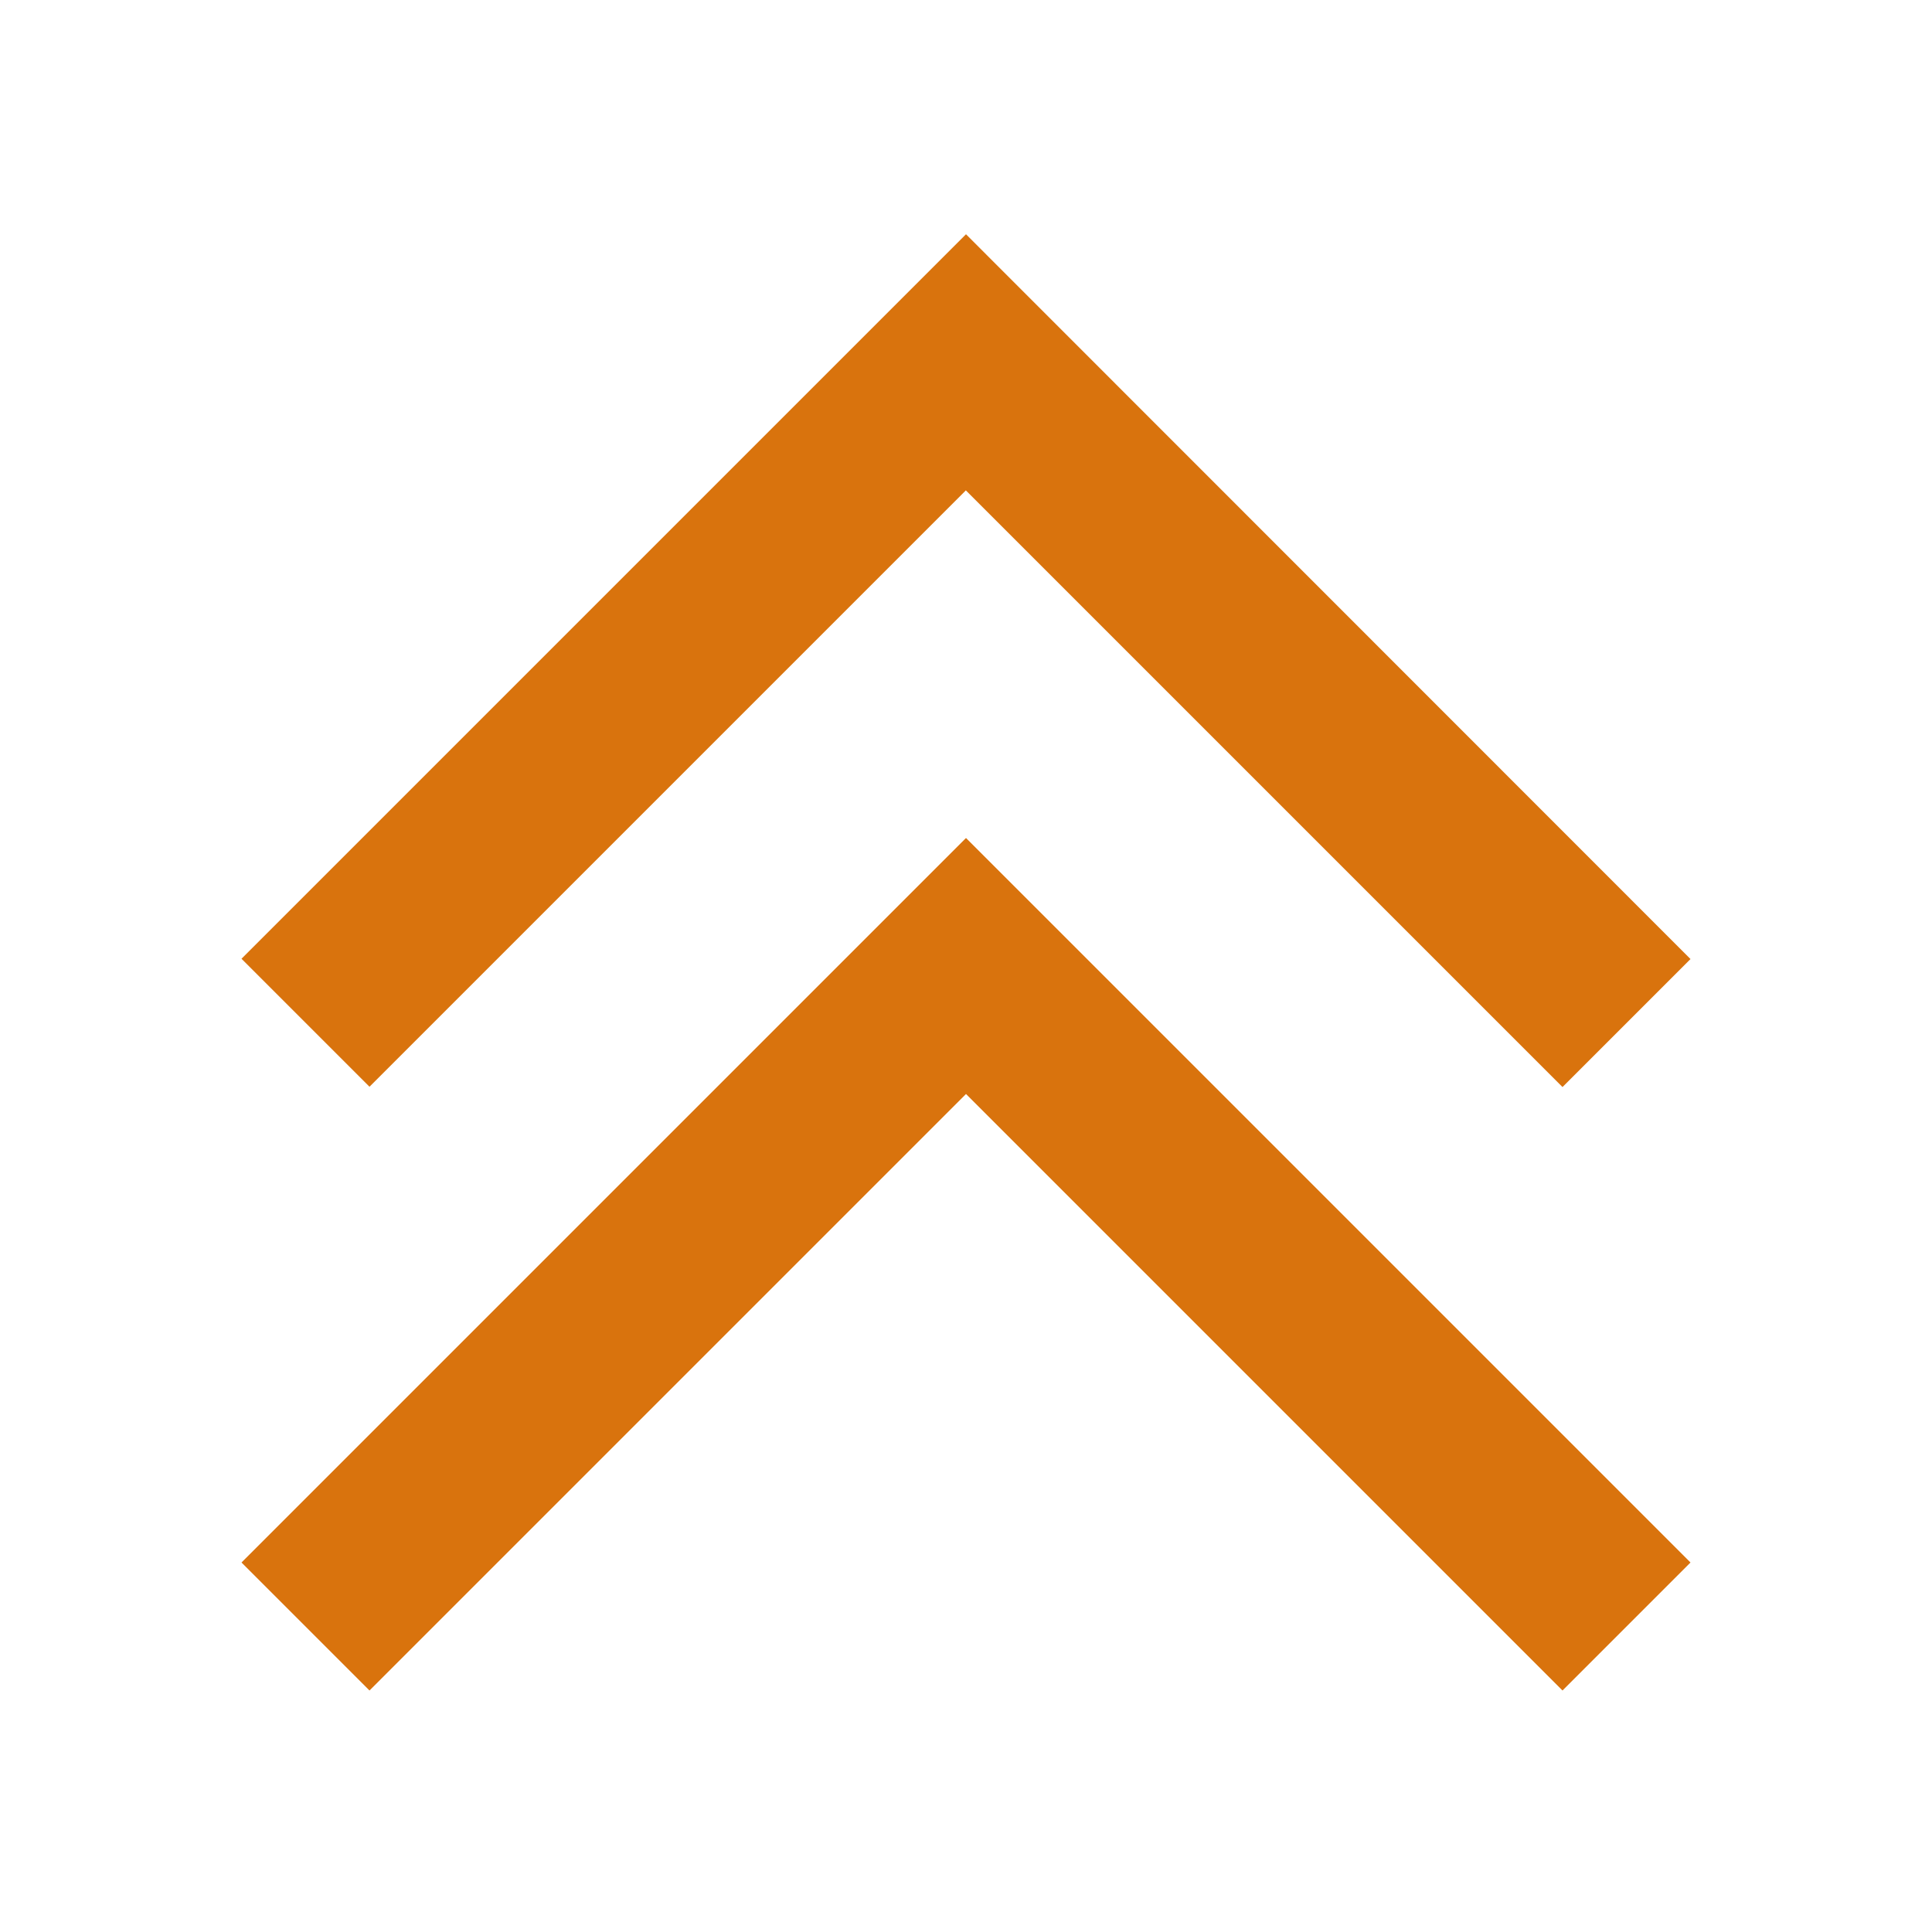 <svg xmlns="http://www.w3.org/2000/svg" viewBox="0 0 20 20" fill="#d9730d"><path d="m10 8.675 7.5 7.5-1.325 1.325L10 11.325 3.825 17.5 2.5 16.175zm0-3.597 6.175 6.175L17.5 9.928 10 2.425l-7.5 7.5 1.325 1.325L10 5.075z" fill="#d9730d"></path></svg>
